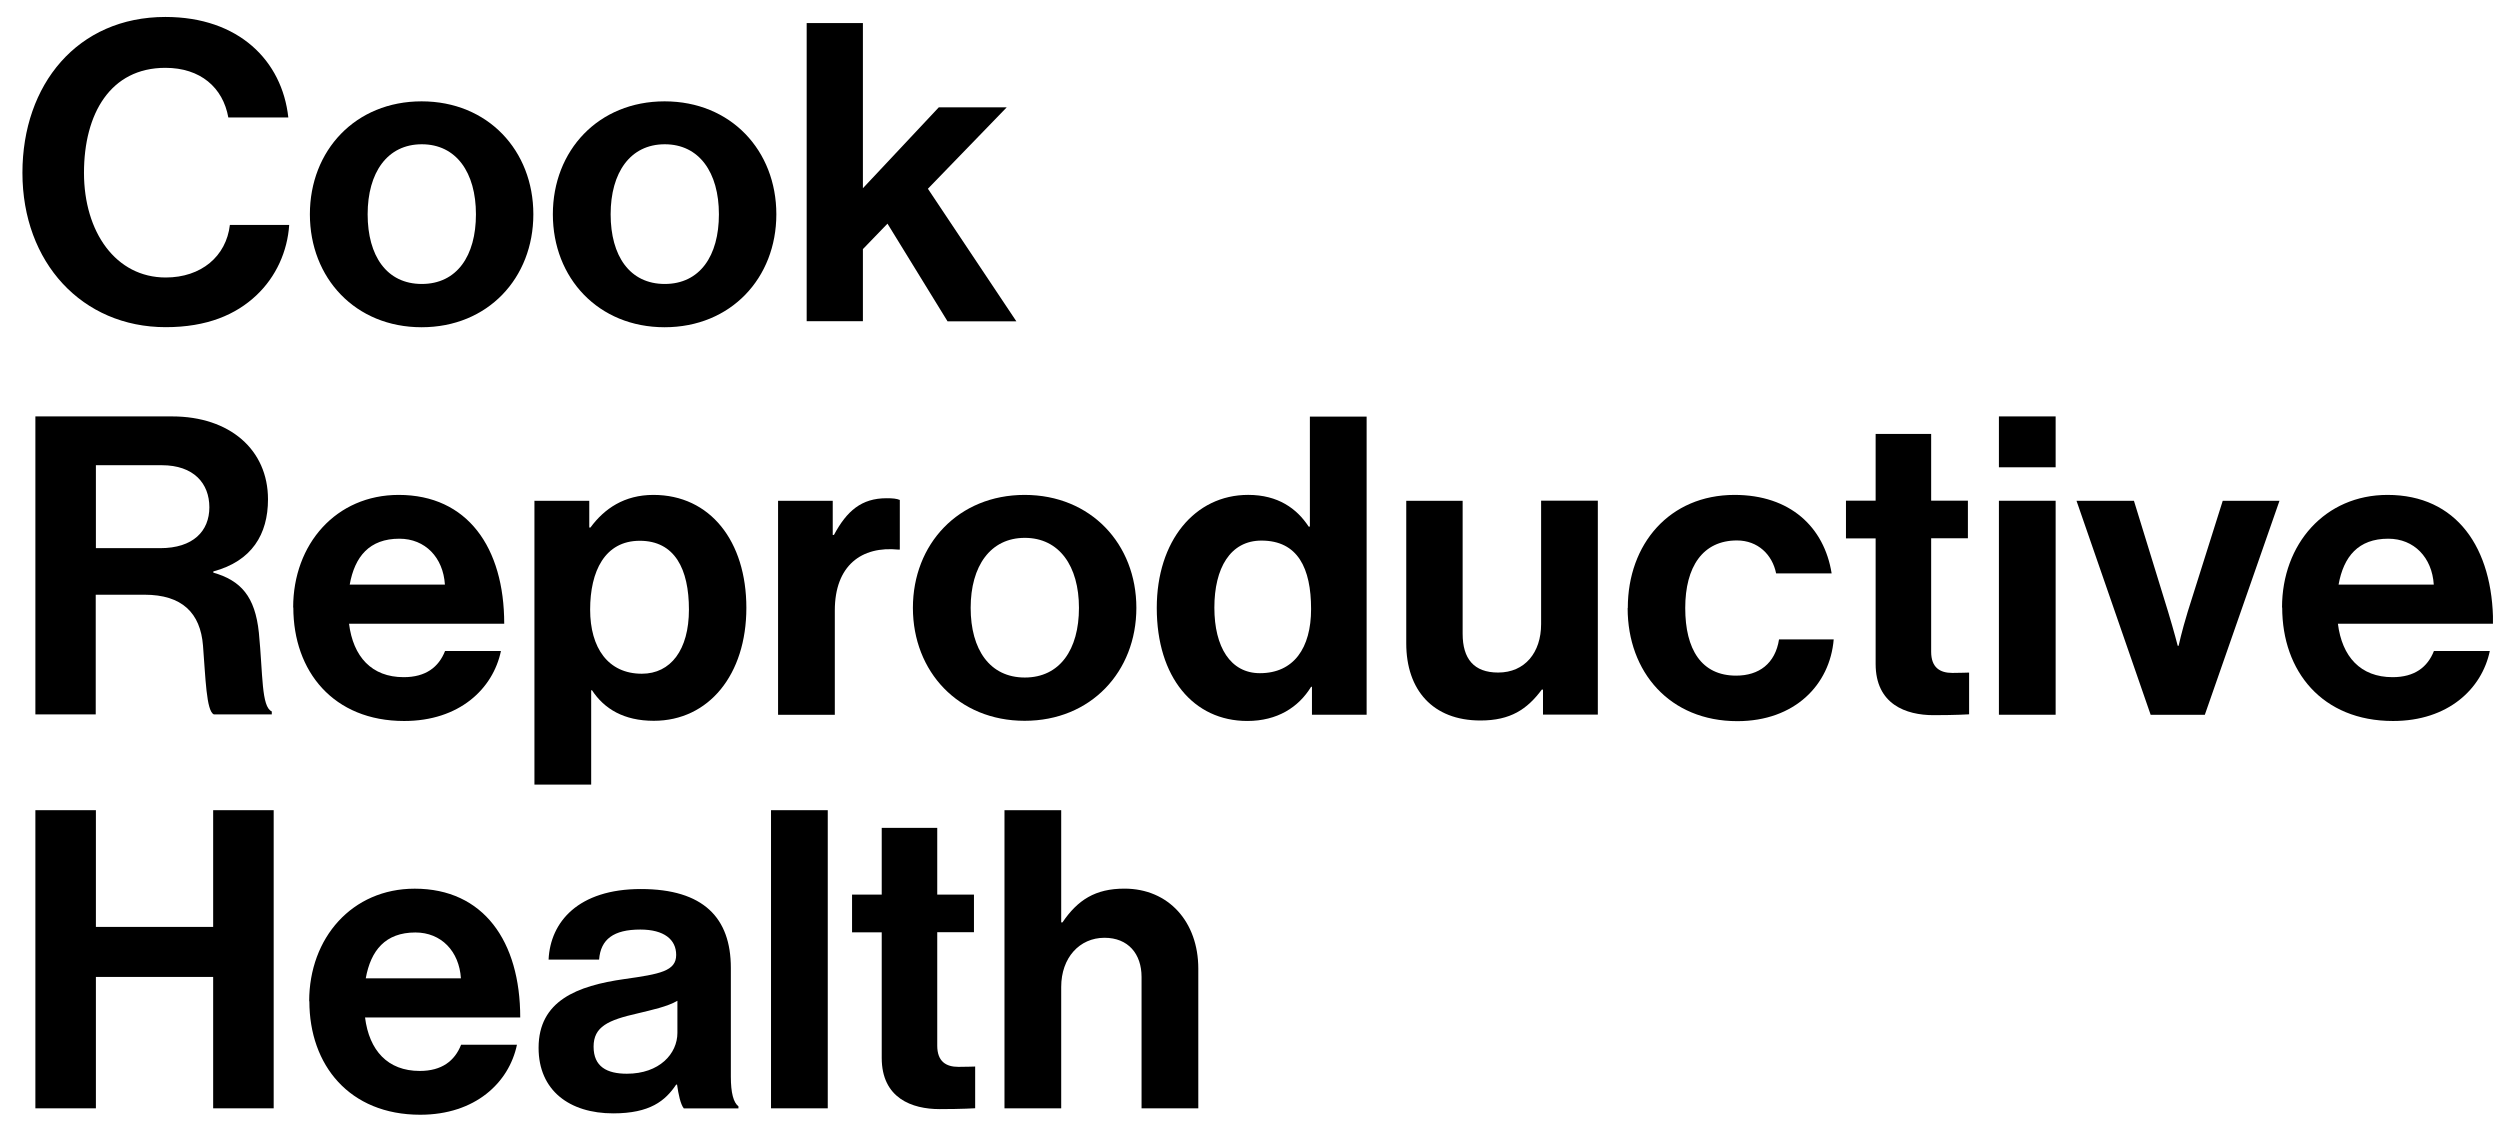 <svg width="106" height="48" viewBox="0 0 106 48" fill="none" xmlns="http://www.w3.org/2000/svg">
<g clip-path="url(#clip0_5008_41281)">
<path d="M0.951 7.328C0.951 3.585 3.283 0.719 7.012 0.719C10.127 0.719 11.962 2.576 12.225 4.981H9.681C9.454 3.709 8.496 2.876 7.012 2.876C4.68 2.876 3.561 4.82 3.561 7.328C3.561 9.836 4.907 11.766 7.027 11.766C8.533 11.766 9.593 10.867 9.747 9.536H12.262C12.189 10.648 11.713 11.73 10.865 12.527C10.003 13.338 8.782 13.872 7.027 13.872C3.481 13.872 0.951 11.13 0.951 7.328Z" fill="black"/>
<path d="M13.139 9.086C13.139 6.381 15.069 4.297 17.876 4.297C20.684 4.297 22.614 6.381 22.614 9.086C22.614 11.791 20.684 13.875 17.876 13.875C15.069 13.875 13.139 11.791 13.139 9.086ZM20.18 9.086C20.18 7.316 19.346 6.117 17.884 6.117C16.422 6.117 15.588 7.316 15.588 9.086C15.588 10.855 16.399 12.04 17.884 12.04C19.368 12.04 20.18 10.855 20.18 9.086Z" fill="black"/>
<path d="M23.441 9.086C23.441 6.381 25.372 4.297 28.179 4.297C30.987 4.297 32.917 6.381 32.917 9.086C32.917 11.791 30.987 13.875 28.179 13.875C25.372 13.875 23.441 11.791 23.441 9.086ZM30.482 9.086C30.482 7.316 29.649 6.117 28.186 6.117C26.724 6.117 25.891 7.316 25.891 9.086C25.891 10.855 26.702 12.04 28.186 12.04C29.671 12.04 30.482 10.855 30.482 9.086Z" fill="black"/>
<path d="M37.632 9.48L36.587 10.562V13.618H34.203V0.977H36.587V7.981L39.804 4.552H42.684L39.343 8.003L43.094 13.625H40.176L37.632 9.487V9.48Z" fill="black"/>
<path d="M1.5 17.656H7.298C9.74 17.656 11.363 19.067 11.363 21.172C11.363 22.657 10.676 23.79 9.045 24.229V24.28C10.215 24.616 10.815 25.289 10.976 26.824C11.151 28.608 11.078 29.968 11.524 30.165V30.29H9.067C8.746 30.151 8.716 28.732 8.607 27.372C8.497 25.991 7.722 25.216 6.128 25.216H4.059V30.29H1.5V17.648V17.656ZM4.066 23.242H6.793C8.19 23.242 8.877 22.518 8.877 21.509C8.877 20.5 8.219 19.725 6.859 19.725H4.066V23.242Z" fill="black"/>
<path d="M12.43 25.759C12.43 23.068 14.25 20.984 16.904 20.984C19.821 20.984 21.379 23.214 21.379 26.446H14.799C14.974 27.842 15.756 28.712 17.116 28.712C18.052 28.712 18.601 28.288 18.871 27.601H21.24C20.904 29.21 19.471 30.57 17.138 30.57C14.133 30.57 12.437 28.464 12.437 25.759H12.43ZM14.835 24.786H18.864C18.791 23.638 18.03 22.841 16.933 22.841C15.661 22.841 15.04 23.602 14.828 24.786H14.835Z" fill="black"/>
<path d="M22.668 21.233H24.985V22.366H25.036C25.621 21.569 26.469 20.984 27.705 20.984C30.11 20.984 31.646 22.944 31.646 25.773C31.646 28.603 30.052 30.562 27.72 30.562C26.447 30.562 25.614 30.05 25.102 29.268H25.066V33.267H22.66V21.226L22.668 21.233ZM29.211 25.846C29.211 24.128 28.612 22.929 27.127 22.929C25.643 22.929 25.022 24.223 25.022 25.846C25.022 27.47 25.782 28.566 27.215 28.566C28.436 28.566 29.211 27.557 29.211 25.846Z" fill="black"/>
<path d="M35.308 22.682H35.359C35.907 21.659 36.529 21.125 37.589 21.125C37.852 21.125 38.013 21.14 38.152 21.198V23.304H38.101C36.529 23.143 35.396 23.976 35.396 25.885V30.308H32.99V21.235H35.308V22.682Z" fill="black"/>
<path d="M38.707 25.773C38.707 23.068 40.637 20.984 43.445 20.984C46.252 20.984 48.182 23.068 48.182 25.773C48.182 28.479 46.252 30.562 43.445 30.562C40.637 30.562 38.707 28.479 38.707 25.773ZM45.748 25.773C45.748 24.004 44.914 22.805 43.452 22.805C41.99 22.805 41.156 24.004 41.156 25.773C41.156 27.543 41.968 28.727 43.452 28.727C44.936 28.727 45.748 27.543 45.748 25.773Z" fill="black"/>
<path d="M49.047 25.772C49.047 22.943 50.655 20.983 52.922 20.983C54.194 20.983 54.991 21.568 55.488 22.329H55.539V17.664H57.945V30.305H55.627V29.121H55.59C55.057 29.991 54.157 30.569 52.885 30.569C50.604 30.569 49.047 28.712 49.047 25.78V25.772ZM55.59 25.823C55.59 24.091 55.028 22.921 53.485 22.921C52.161 22.921 51.489 24.091 51.489 25.765C51.489 27.439 52.176 28.543 53.419 28.543C54.852 28.543 55.59 27.483 55.59 25.823Z" fill="black"/>
<path d="M65.423 30.3V29.24H65.372C64.75 30.073 64.048 30.549 62.769 30.549C60.751 30.549 59.625 29.254 59.625 27.28V21.234H62.016V26.871C62.016 27.931 62.491 28.516 63.522 28.516C64.655 28.516 65.343 27.668 65.343 26.462V21.227H67.748V30.3H65.43H65.423Z" fill="black"/>
<path d="M69.019 25.773C69.019 23.068 70.788 20.984 73.545 20.984C75.899 20.984 77.347 22.344 77.661 24.311H75.307C75.146 23.514 74.532 22.915 73.647 22.915C72.2 22.915 71.454 24.026 71.454 25.781C71.454 27.535 72.141 28.647 73.611 28.647C74.583 28.647 75.27 28.135 75.431 27.111H77.749C77.588 29.041 76.089 30.577 73.662 30.577C70.796 30.577 69.012 28.493 69.012 25.788L69.019 25.773Z" fill="black"/>
<path d="M78.269 21.228H79.527V18.398H81.881V21.228H83.439V22.822H81.881V27.633C81.881 28.305 82.254 28.532 82.781 28.532C83.08 28.532 83.49 28.517 83.49 28.517V30.287C83.49 30.287 82.942 30.323 81.984 30.323C80.814 30.323 79.527 29.863 79.527 28.152V22.829H78.269V21.235V21.228Z" fill="black"/>
<path d="M84.754 17.656H87.159V19.813H84.754V17.656ZM84.754 21.232H87.159V30.305H84.754V21.232Z" fill="black"/>
<path d="M88.037 21.234H90.479L91.927 25.936C92.19 26.806 92.336 27.383 92.336 27.383H92.373C92.373 27.383 92.497 26.798 92.76 25.936L94.244 21.234H96.65L93.484 30.308H91.188L88.044 21.234H88.037Z" fill="black"/>
<path d="M96.758 25.759C96.758 23.068 98.578 20.984 101.232 20.984C104.15 20.984 105.707 23.214 105.707 26.446H99.127C99.302 27.842 100.084 28.712 101.444 28.712C102.38 28.712 102.929 28.288 103.199 27.601H105.568C105.232 29.21 103.799 30.57 101.466 30.57C98.461 30.57 96.765 28.464 96.765 25.759H96.758ZM99.163 24.786H103.192C103.119 23.638 102.358 22.841 101.262 22.841C99.989 22.841 99.368 23.602 99.156 24.786H99.163Z" fill="black"/>
<path d="M1.5 34.352H4.066V39.301H9.038V34.352H11.604V46.993H9.038V41.422H4.066V46.993H1.5V34.352Z" fill="black"/>
<path d="M13.109 42.454C13.109 39.763 14.93 37.68 17.584 37.68C20.501 37.68 22.058 39.91 22.058 43.141H15.478C15.654 44.538 16.436 45.408 17.796 45.408C18.732 45.408 19.28 44.984 19.551 44.296H21.919C21.583 45.905 20.15 47.265 17.818 47.265C14.813 47.265 13.117 45.159 13.117 42.454H13.109ZM15.515 41.482H19.543C19.47 40.334 18.71 39.537 17.613 39.537C16.341 39.537 15.72 40.297 15.508 41.482H15.515Z" fill="black"/>
<path d="M28.707 45.986H28.67C28.21 46.674 27.559 47.207 26.002 47.207C24.145 47.207 22.836 46.235 22.836 44.429C22.836 42.433 24.466 41.797 26.477 41.512C27.983 41.3 28.67 41.175 28.67 40.488C28.67 39.837 28.159 39.413 27.15 39.413C26.016 39.413 25.468 39.823 25.402 40.686H23.26C23.333 39.092 24.517 37.695 27.172 37.695C29.826 37.695 30.988 38.916 30.988 41.037V45.65C30.988 46.337 31.098 46.747 31.31 46.908V46.995H28.992C28.853 46.82 28.765 46.396 28.707 45.986ZM28.722 43.793V42.433C28.297 42.682 27.64 42.821 27.04 42.967C25.782 43.252 25.168 43.53 25.168 44.378C25.168 45.226 25.731 45.526 26.579 45.526C27.961 45.526 28.722 44.678 28.722 43.793Z" fill="black"/>
<path d="M32.691 34.352H35.097V46.993H32.691V34.352Z" fill="black"/>
<path d="M36.127 37.931H37.385V35.102H39.739V37.931H41.296V39.525H39.739V44.336C39.739 45.008 40.112 45.235 40.638 45.235C40.938 45.235 41.347 45.221 41.347 45.221V46.99C41.347 46.99 40.799 47.026 39.841 47.026C38.671 47.026 37.385 46.566 37.385 44.855V39.532H36.127V37.938V37.931Z" fill="black"/>
<path d="M44.995 39.111H45.047C45.697 38.154 46.443 37.678 47.678 37.678C49.55 37.678 50.808 39.089 50.808 41.071V46.993H48.402V41.422C48.402 40.449 47.839 39.762 46.83 39.762C45.77 39.762 44.995 40.61 44.995 41.846V46.993H42.59V34.352H44.995V39.111Z" fill="black"/>
</g>
<defs>
<clipPath id="clip0_5008_41281">
<rect width="104.75" height="46.544" fill="white" transform="translate(0.951 0.719)"/>
</clipPath>
</defs>
</svg>
